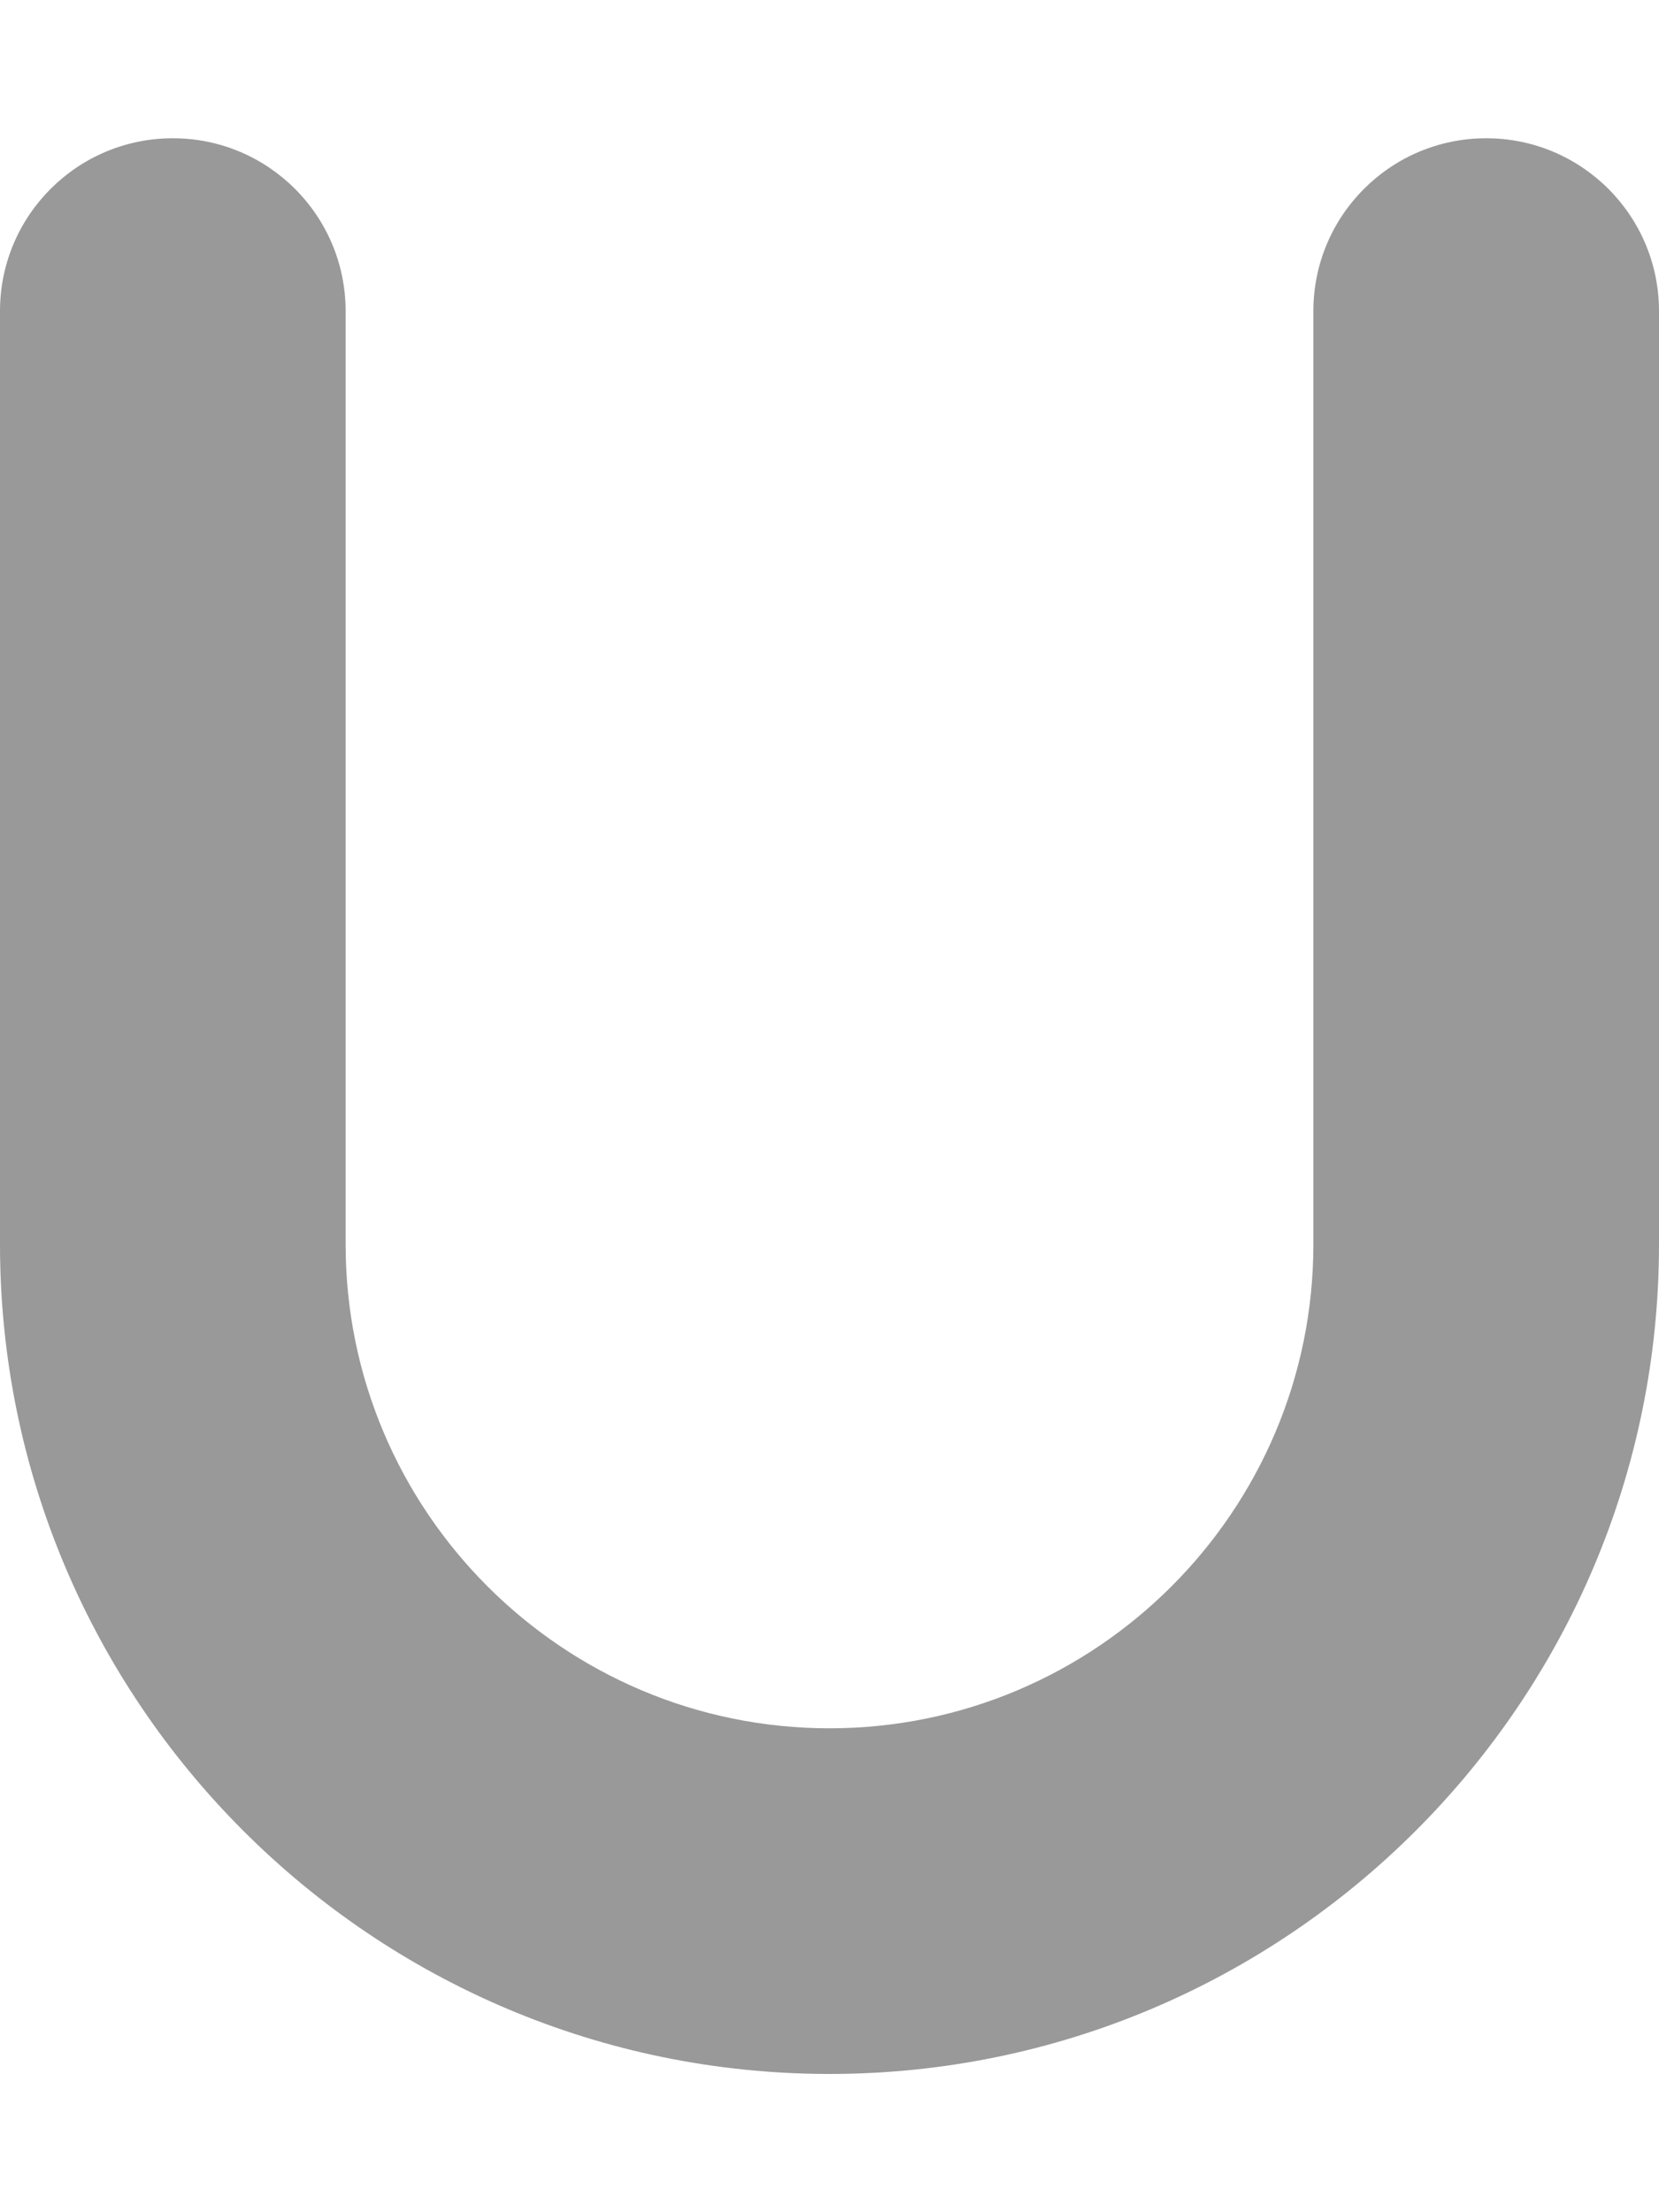 <svg xmlns="http://www.w3.org/2000/svg" viewBox="0 0 384 512"><!-- Font Awesome Pro 6.0.0-alpha2 by @fontawesome - https://fontawesome.com License - https://fontawesome.com/license (Commercial License) --><defs><style>.fa-secondary{opacity:.4}</style></defs><path d="M192 480C86.125 480 0 393.875 0 288V72C0 49.906 17.906 32 40 32S80 49.906 80 72V288C80 349.75 130.25 400 192 400S304 349.75 304 288V72C304 49.906 321.906 32 344 32S384 49.906 384 72V288C384 393.875 297.875 480 192 480Z" class="fa-secondary"/></svg>